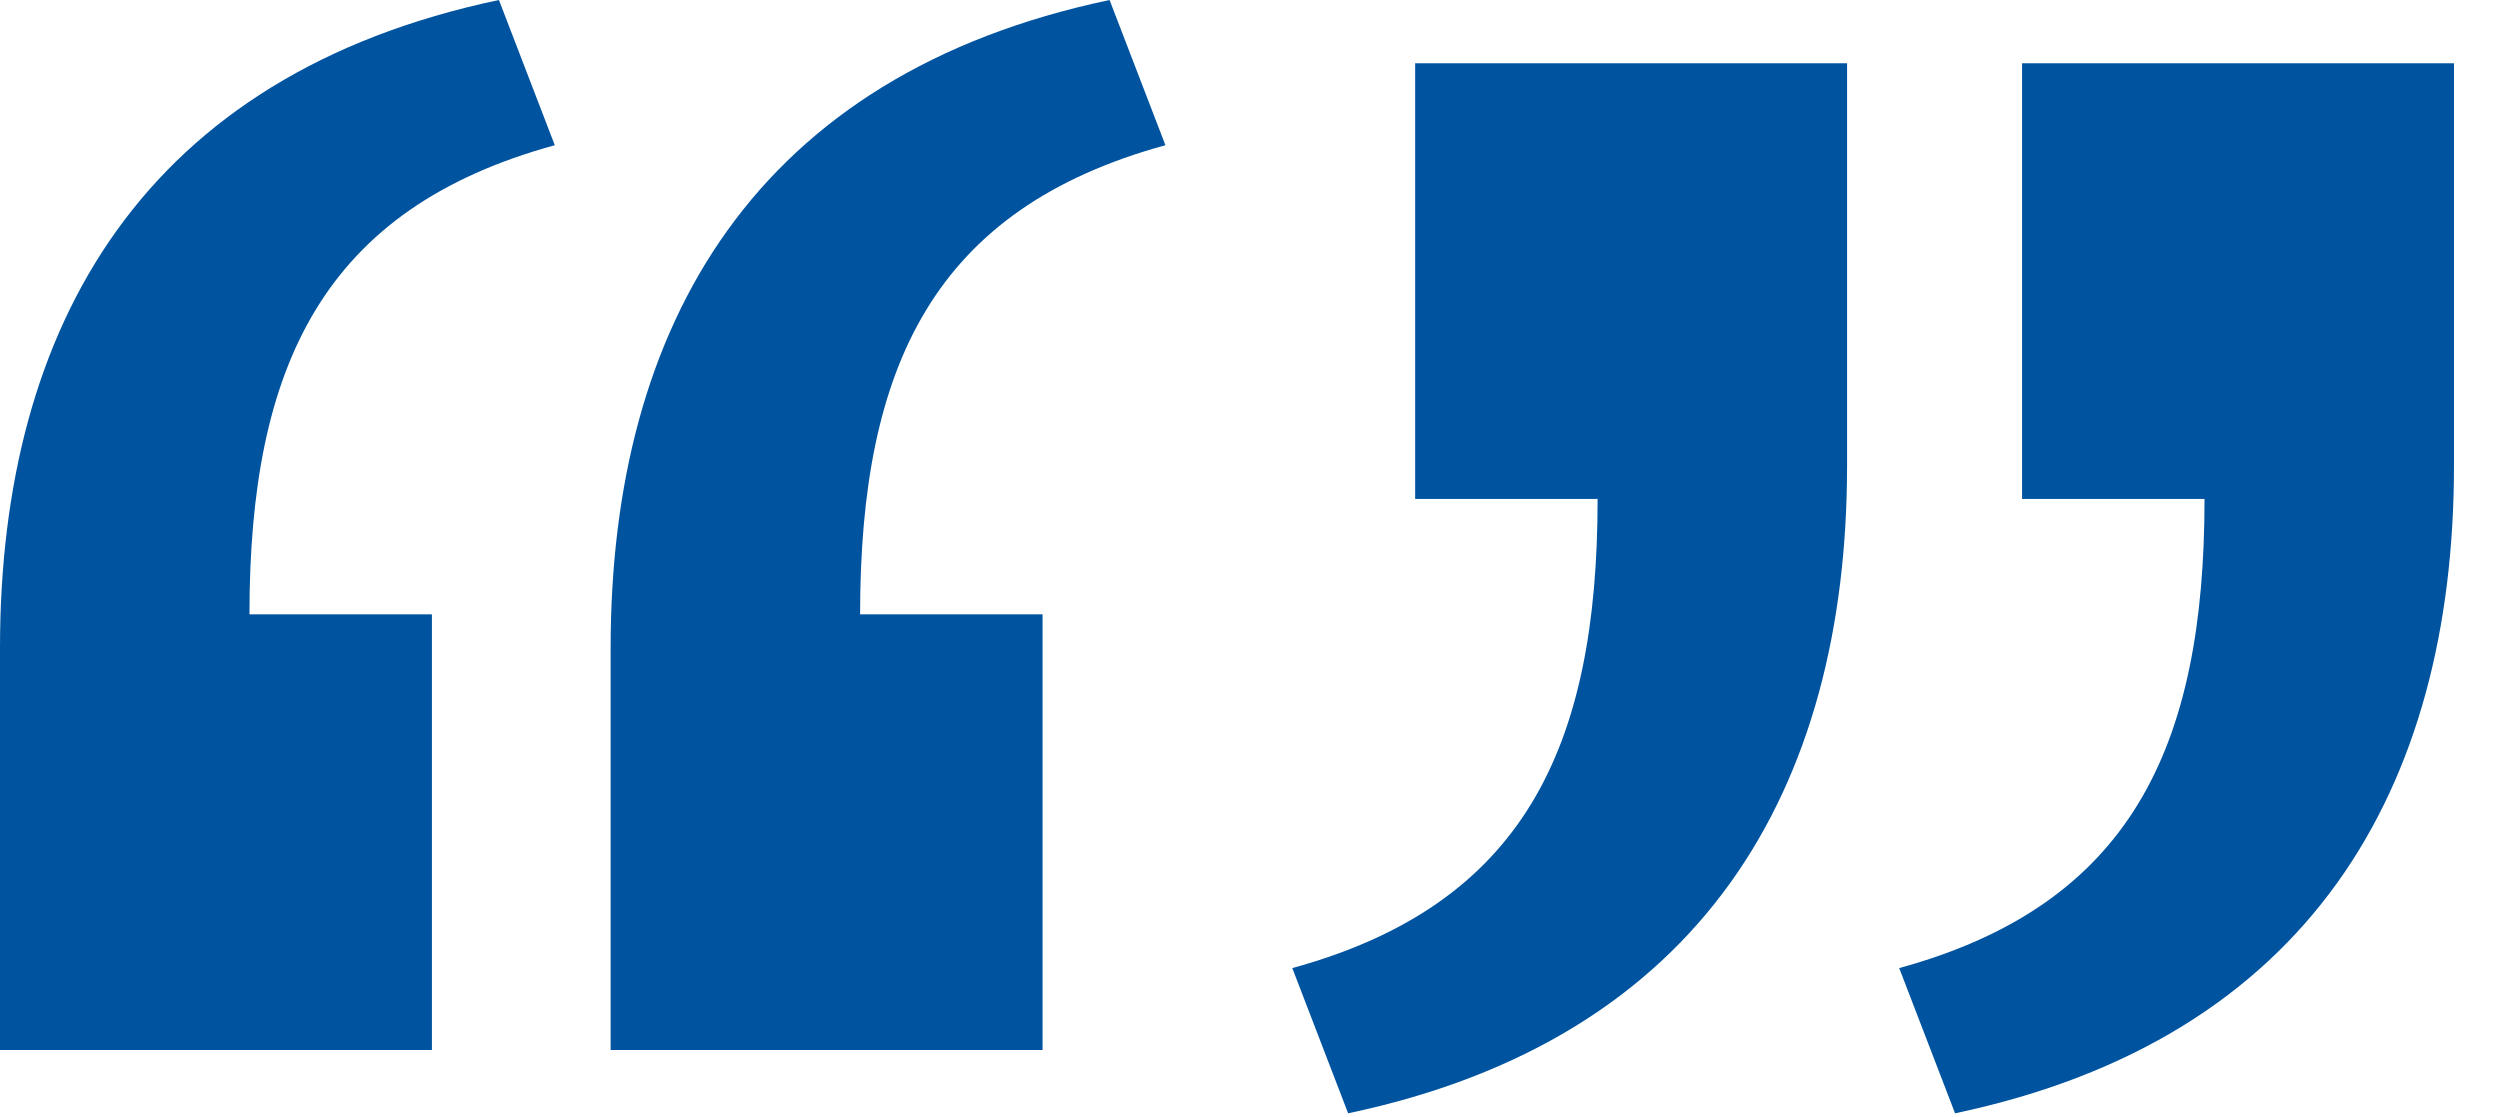 <svg xmlns="http://www.w3.org/2000/svg" fill="none" viewBox="0 0 47 21" height="21" width="47">
<path fill="#00539F" d="M9.38 0L10.43 2.73C6.09 3.92 4.69 6.86 4.69 11.55H8.12V19.74H0V12.18C0 6.09 2.73 1.4 9.38 0ZM20.86 0L21.91 2.73C17.57 3.92 16.17 6.86 16.17 11.55H19.6V19.74H11.48V12.18C11.48 6.09 14.21 1.4 20.86 0Z"></path>
<path fill="#00539F" d="M25.345 20.93L24.295 18.2C28.635 17.01 30.035 14.07 30.035 9.38H26.605V1.19H34.725V8.75C34.725 14.84 31.995 19.53 25.345 20.93ZM36.755 20.93L35.705 18.2C40.045 17.01 41.445 14.07 41.445 9.38H38.015V1.19H46.135V8.75C46.135 14.84 43.405 19.53 36.755 20.93Z"></path>
</svg>
